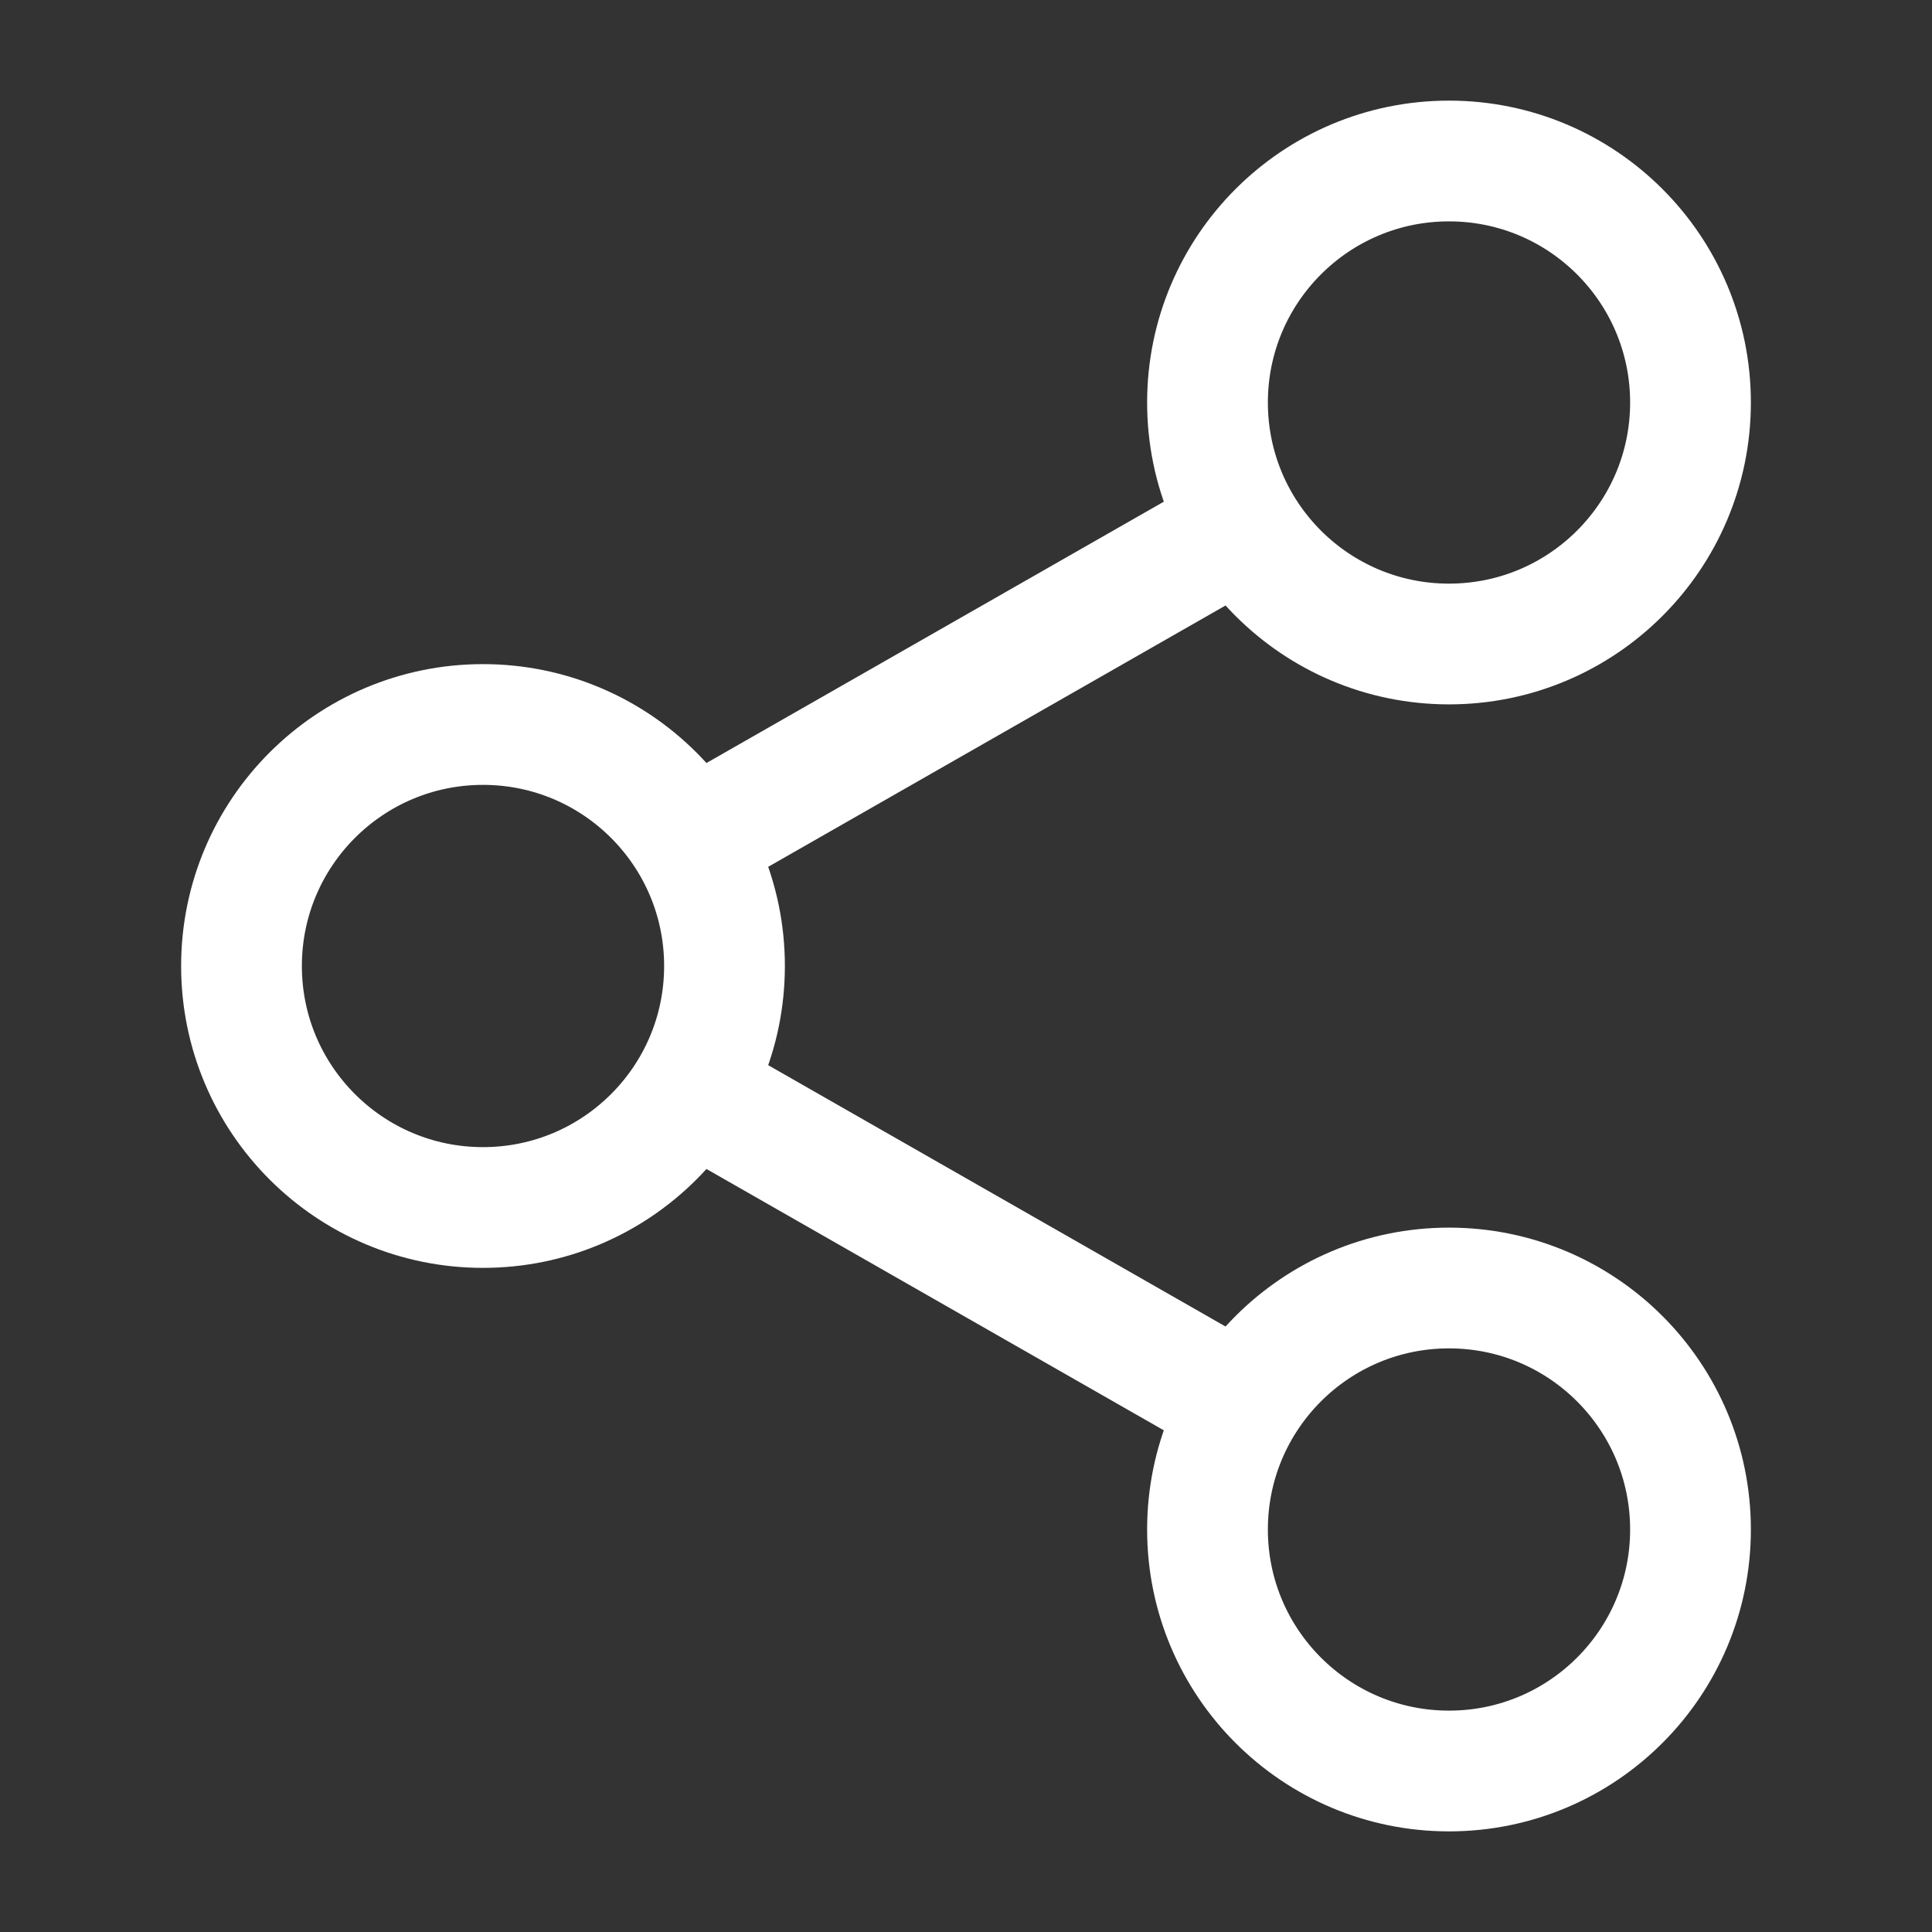 <?xml version='1.0' encoding='utf-8' ?> <svg width='31px' height='31px' stroke-width='1.5' viewBox='0 0 24 24' fill='none' xmlns='http://www.w3.org/2000/svg' color='#FFFFFF'><rect x="0" y="0" width="24" height="24" fill="#333333" stroke="none"/><path d='M18 22C19.657 22 21 20.657 21 19C21 17.343 19.657 16 18 16C16.343 16 15 17.343 15 19C15 20.657 16.343 22 18 22Z' stroke='#FFFFFF' stroke-width='1.5' stroke-linecap='round' stroke-linejoin='round'></path><path d='M18 8C19.657 8 21 6.657 21 5C21 3.343 19.657 2 18 2C16.343 2 15 3.343 15 5C15 6.657 16.343 8 18 8Z' stroke='#FFFFFF' stroke-width='1.5' stroke-linecap='round' stroke-linejoin='round'></path><path d='M6 15C7.657 15 9 13.657 9 12C9 10.343 7.657 9 6 9C4.343 9 3 10.343 3 12C3 13.657 4.343 15 6 15Z' stroke='#FFFFFF' stroke-width='1.5' stroke-linecap='round' stroke-linejoin='round'></path><path d='M15.5 6.5L8.5 10.5' stroke='#FFFFFF' stroke-width='1.5'></path><path d='M8.5 13.5L15.5 17.5' stroke='#FFFFFF' stroke-width='1.5'></path></svg>